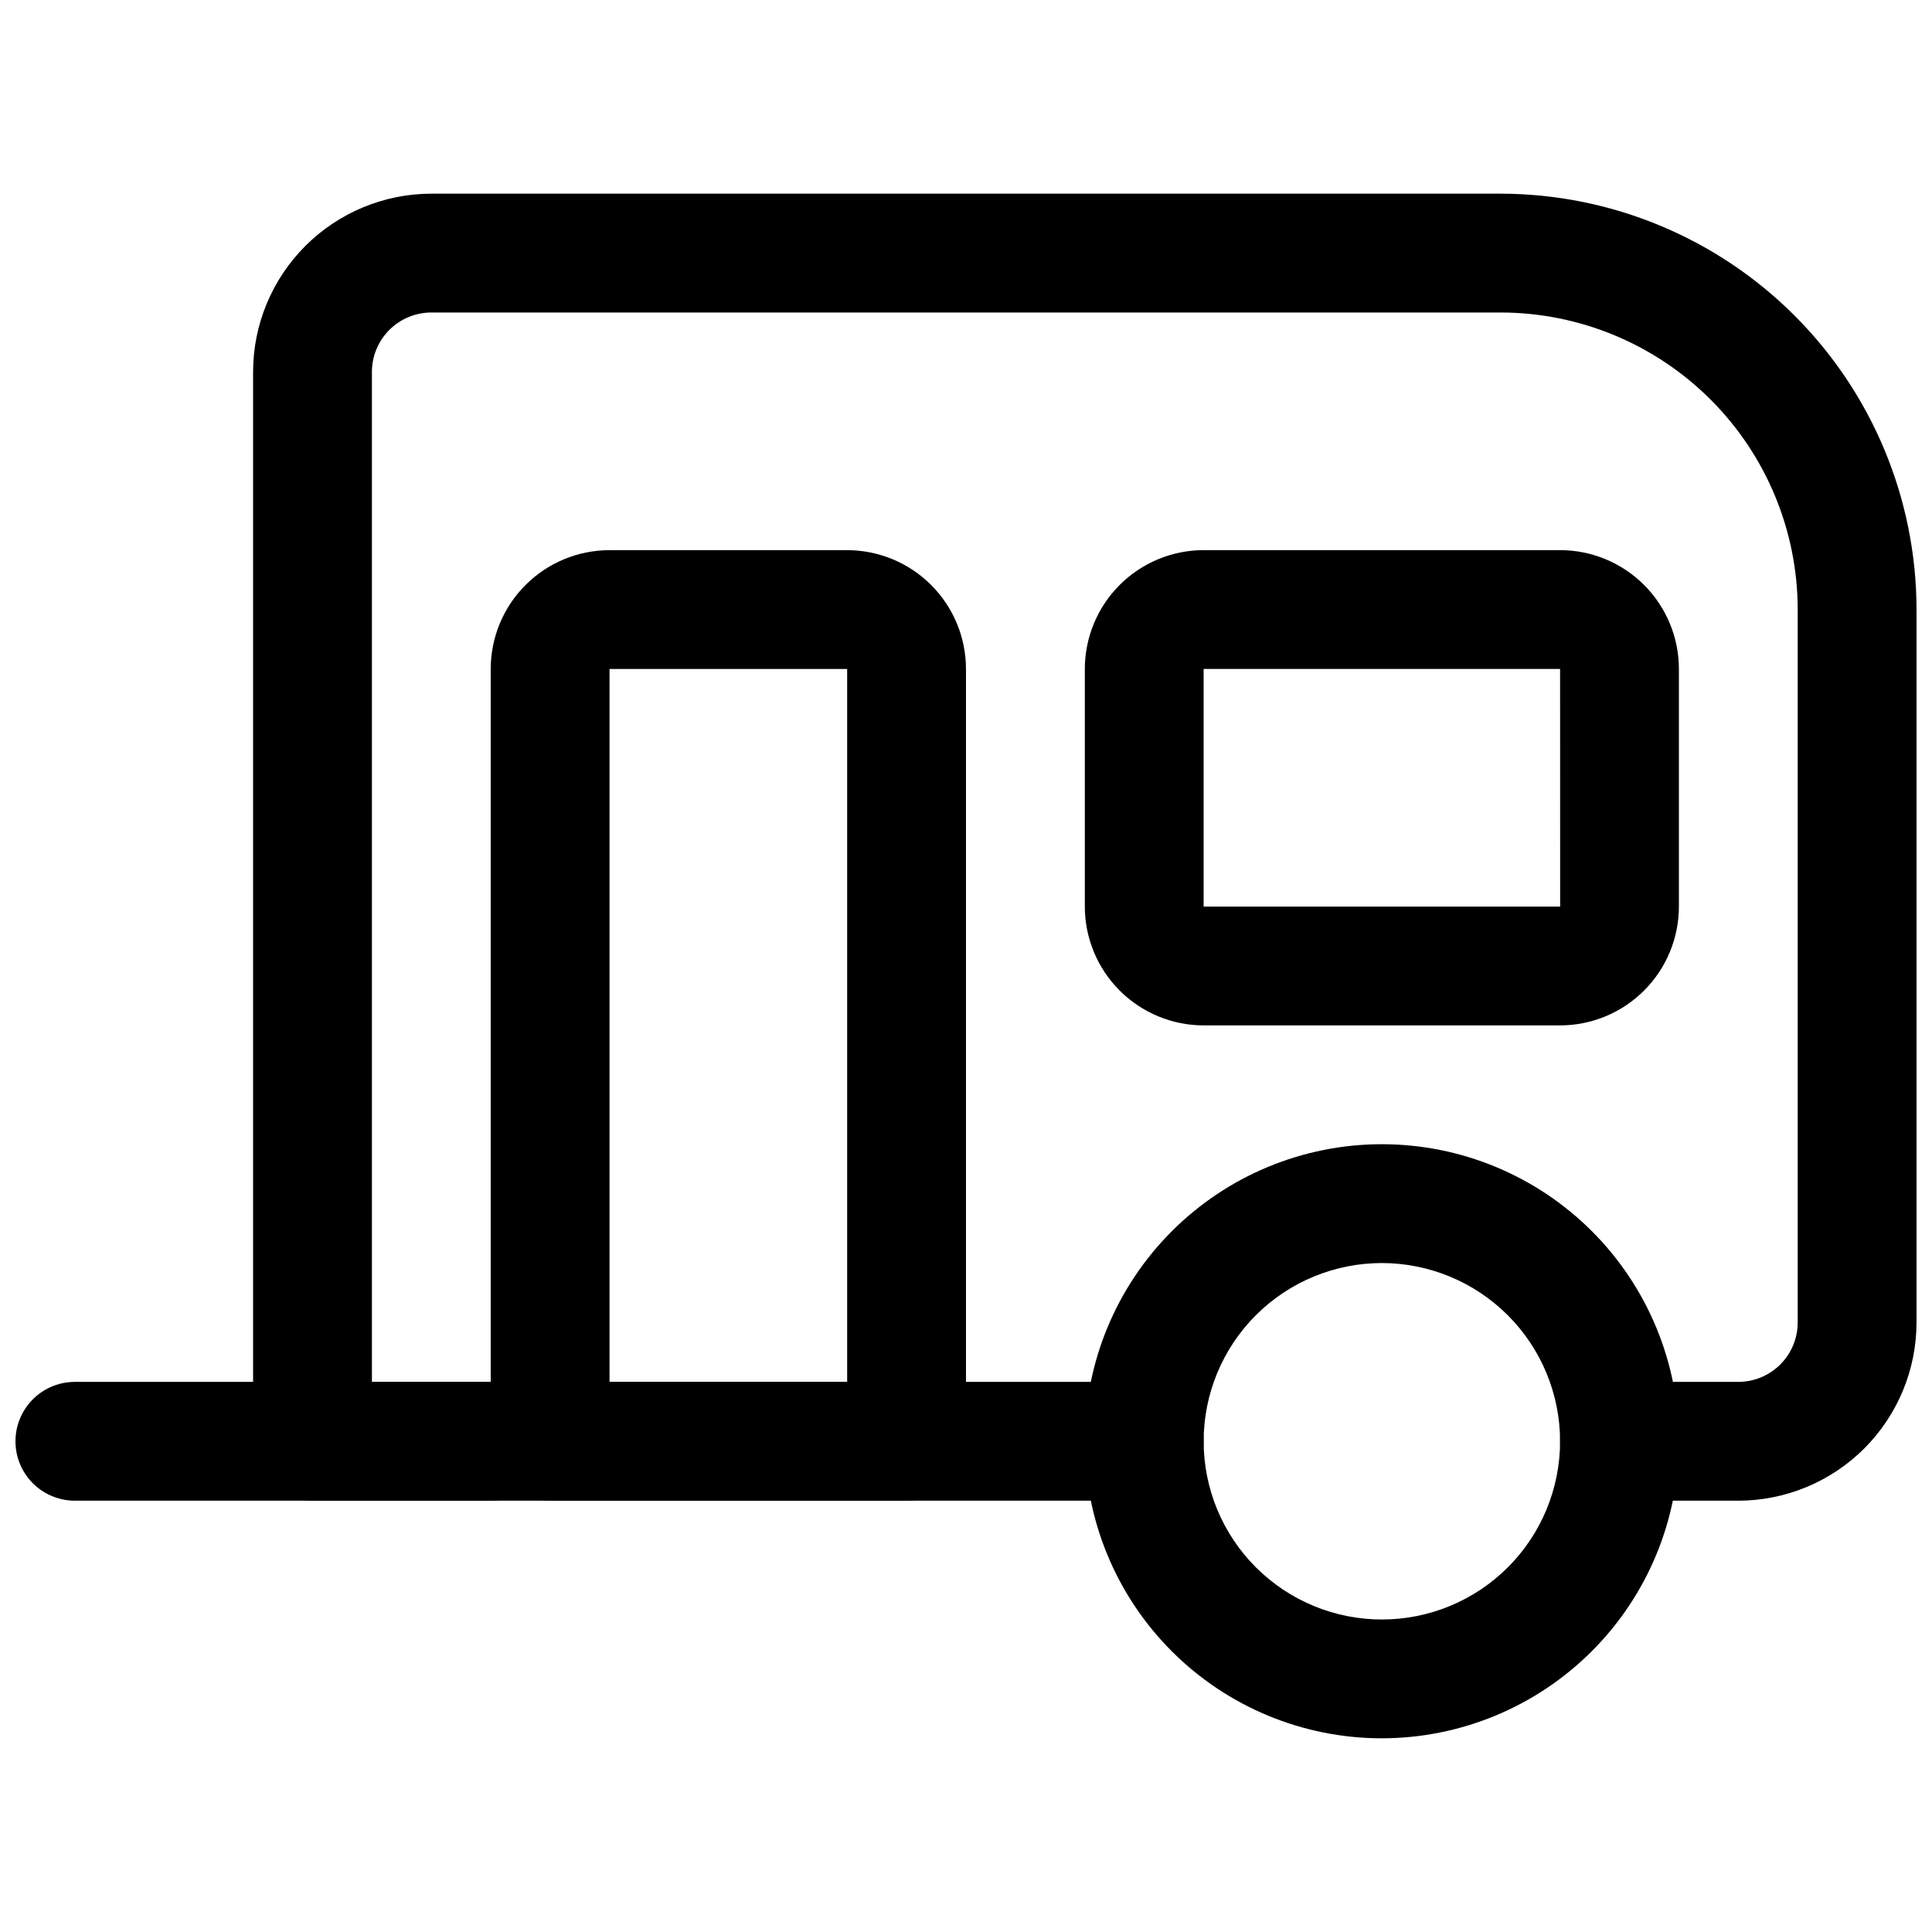 <?xml version="1.0" encoding="UTF-8"?>
<!-- The Best Svg Icon site in the world: iconSvg.co, Visit us! https://iconsvg.co -->
<svg width="800px" height="800px" version="1.1" viewBox="144 144 512 512" xmlns="http://www.w3.org/2000/svg">
 <defs>
  <clipPath id="b">
   <path d="m211 195h440.9v347h-440.9z"/>
  </clipPath>
  <clipPath id="a">
   <path d="m148.09 510h141.91v32h-141.91z"/>
  </clipPath>
 </defs>
 <path d="m510.21 604.67c-20.879 0-40.902-8.293-55.664-23.059-14.762-14.762-23.055-34.785-23.055-55.664 0-20.875 8.293-40.898 23.055-55.66 14.762-14.766 34.785-23.059 55.664-23.059 20.879 0 40.902 8.293 55.664 23.059 14.762 14.762 23.055 34.785 23.055 55.66-0.023 20.871-8.324 40.879-23.082 55.637-14.758 14.758-34.766 23.062-55.637 23.086zm0-125.95c-12.527 0-24.539 4.977-33.398 13.832-8.859 8.859-13.832 20.875-13.832 33.398 0 12.527 4.973 24.543 13.832 33.398 8.859 8.859 20.871 13.836 33.398 13.836 12.527 0 24.539-4.977 33.398-13.836 8.855-8.855 13.832-20.871 13.832-33.398-0.012-12.52-4.992-24.527-13.848-33.383-8.855-8.852-20.859-13.832-33.383-13.848z"/>
 <g clip-path="url(#b)">
  <path d="m604.67 541.7h-31.488c-5.625 0-10.824-3-13.637-7.871-2.812-4.871-2.812-10.875 0-15.746s8.012-7.871 13.637-7.871h31.488c4.172-0.004 8.176-1.664 11.129-4.617 2.949-2.949 4.609-6.953 4.613-11.129v-188.93c-0.023-20.871-8.324-40.879-23.082-55.637-14.758-14.758-34.766-23.059-55.637-23.086h-283.39c-4.172 0.008-8.176 1.668-11.125 4.617-2.953 2.953-4.613 6.953-4.617 11.129v267.65h204.67c5.625 0 10.824 3 13.637 7.871s2.812 10.875 0 15.746c-2.812 4.871-8.012 7.871-13.637 7.871h-220.42c-4.176 0-8.18-1.66-11.133-4.613-2.949-2.949-4.609-6.957-4.609-11.133v-283.39c0.012-12.523 4.992-24.527 13.848-33.383s20.863-13.836 33.383-13.852h283.39c29.219 0.035 57.23 11.656 77.891 32.316 20.66 20.664 32.285 48.676 32.316 77.895v188.93c-0.012 12.523-4.992 24.531-13.848 33.387-8.855 8.852-20.859 13.832-33.383 13.848z"/>
 </g>
 <g clip-path="url(#a)">
  <path d="m274.05 541.7h-110.21c-5.621 0-10.82-3-13.633-7.871-2.812-4.871-2.812-10.875 0-15.746s8.012-7.871 13.633-7.871h110.21c5.625 0 10.82 3 13.633 7.871s2.812 10.875 0 15.746c-2.812 4.871-8.008 7.871-13.633 7.871z"/>
 </g>
 <path d="m384.25 541.7h-94.465c-4.176 0-8.18-1.66-11.133-4.613-2.953-2.949-4.609-6.957-4.609-11.133v-204.67c0.008-8.348 3.328-16.352 9.23-22.254 5.902-5.906 13.91-9.227 22.258-9.234h62.977c8.348 0.008 16.352 3.328 22.254 9.234 5.906 5.902 9.223 13.906 9.234 22.254v204.67c0 4.176-1.66 8.184-4.613 11.133-2.953 2.953-6.957 4.613-11.133 4.613zm-78.719-31.488h62.977v-188.93h-62.977z"/>
 <path d="m557.44 415.74h-94.461c-8.352-0.008-16.355-3.328-22.258-9.234-5.902-5.902-9.223-13.906-9.23-22.254v-62.977c0.008-8.348 3.328-16.352 9.23-22.254 5.902-5.902 13.906-9.223 22.258-9.234h94.465-0.004c8.352 0.012 16.352 3.332 22.258 9.234 5.902 5.902 9.223 13.906 9.23 22.254v62.977c-0.008 8.348-3.328 16.352-9.23 22.254-5.906 5.906-13.906 9.227-22.258 9.234zm-94.465-94.465v62.977h94.48l-0.016-62.977z"/>
</svg>